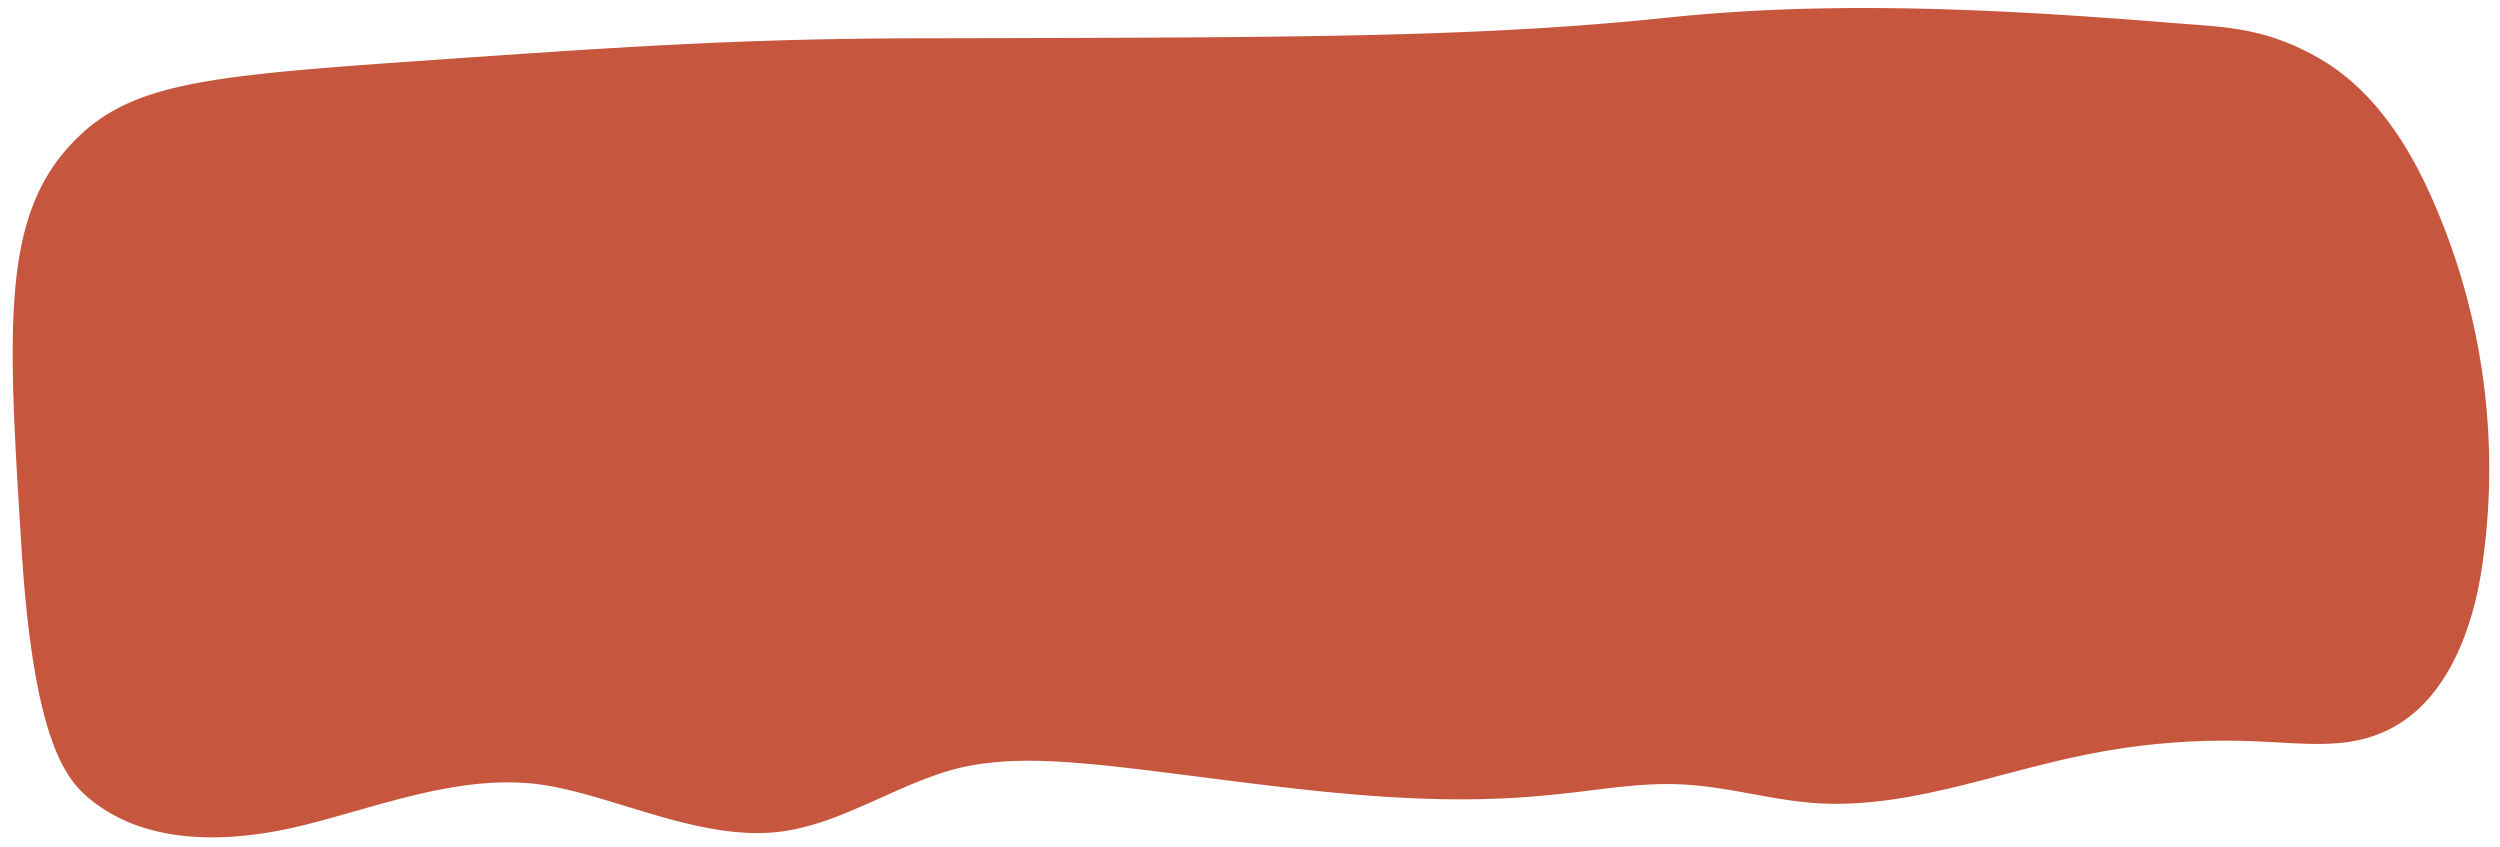 <?xml version="1.0" encoding="UTF-8" standalone="no"?><svg xmlns="http://www.w3.org/2000/svg" xmlns:xlink="http://www.w3.org/1999/xlink" fill="#000000" height="106.2" preserveAspectRatio="xMidYMid meet" version="1" viewBox="-1.6 -1.0 313.5 106.2" width="313.5" zoomAndPan="magnify"><g data-name="Layer 2"><g data-name="Layer 1" id="change1_1"><path d="M7.3,17.1C-1.6,26.6-.6,40.8,1.2,69.3c1.6,23,5.6,27.6,8.6,30,7.3,5.9,17.9,5.4,27,3.1s18.3-5.9,27.7-5.2,21,7.4,31.7,6.1c7.9-1,14.8-6.1,22.5-8,6-1.4,12.2-.9,18.4-.3,18.4,2,37,5.6,55.5,3.7,5.8-.5,11.5-1.7,17.3-1.3s10.6,1.9,16,2.3c11.3.8,22.2-3.6,33.3-5.9A87.5,87.5,0,0,1,282,92c5,.2,10.2.9,14.8-1,8.1-3.2,11.7-12.7,12.9-21.3a83.7,83.7,0,0,0-6.1-45.3c-3.1-7.2-7.6-14.2-14.4-18.1s-11.9-3.9-18.1-4.4C250,.2,228.6-1,207.6,1.2,183.8,3.7,161,3.7,115.3,3.8,90.9,3.8,75.9,4.9,45.9,7,22.7,8.7,14,9.9,7.3,17.1Z" fill="#c6563e"/></g></g></svg>